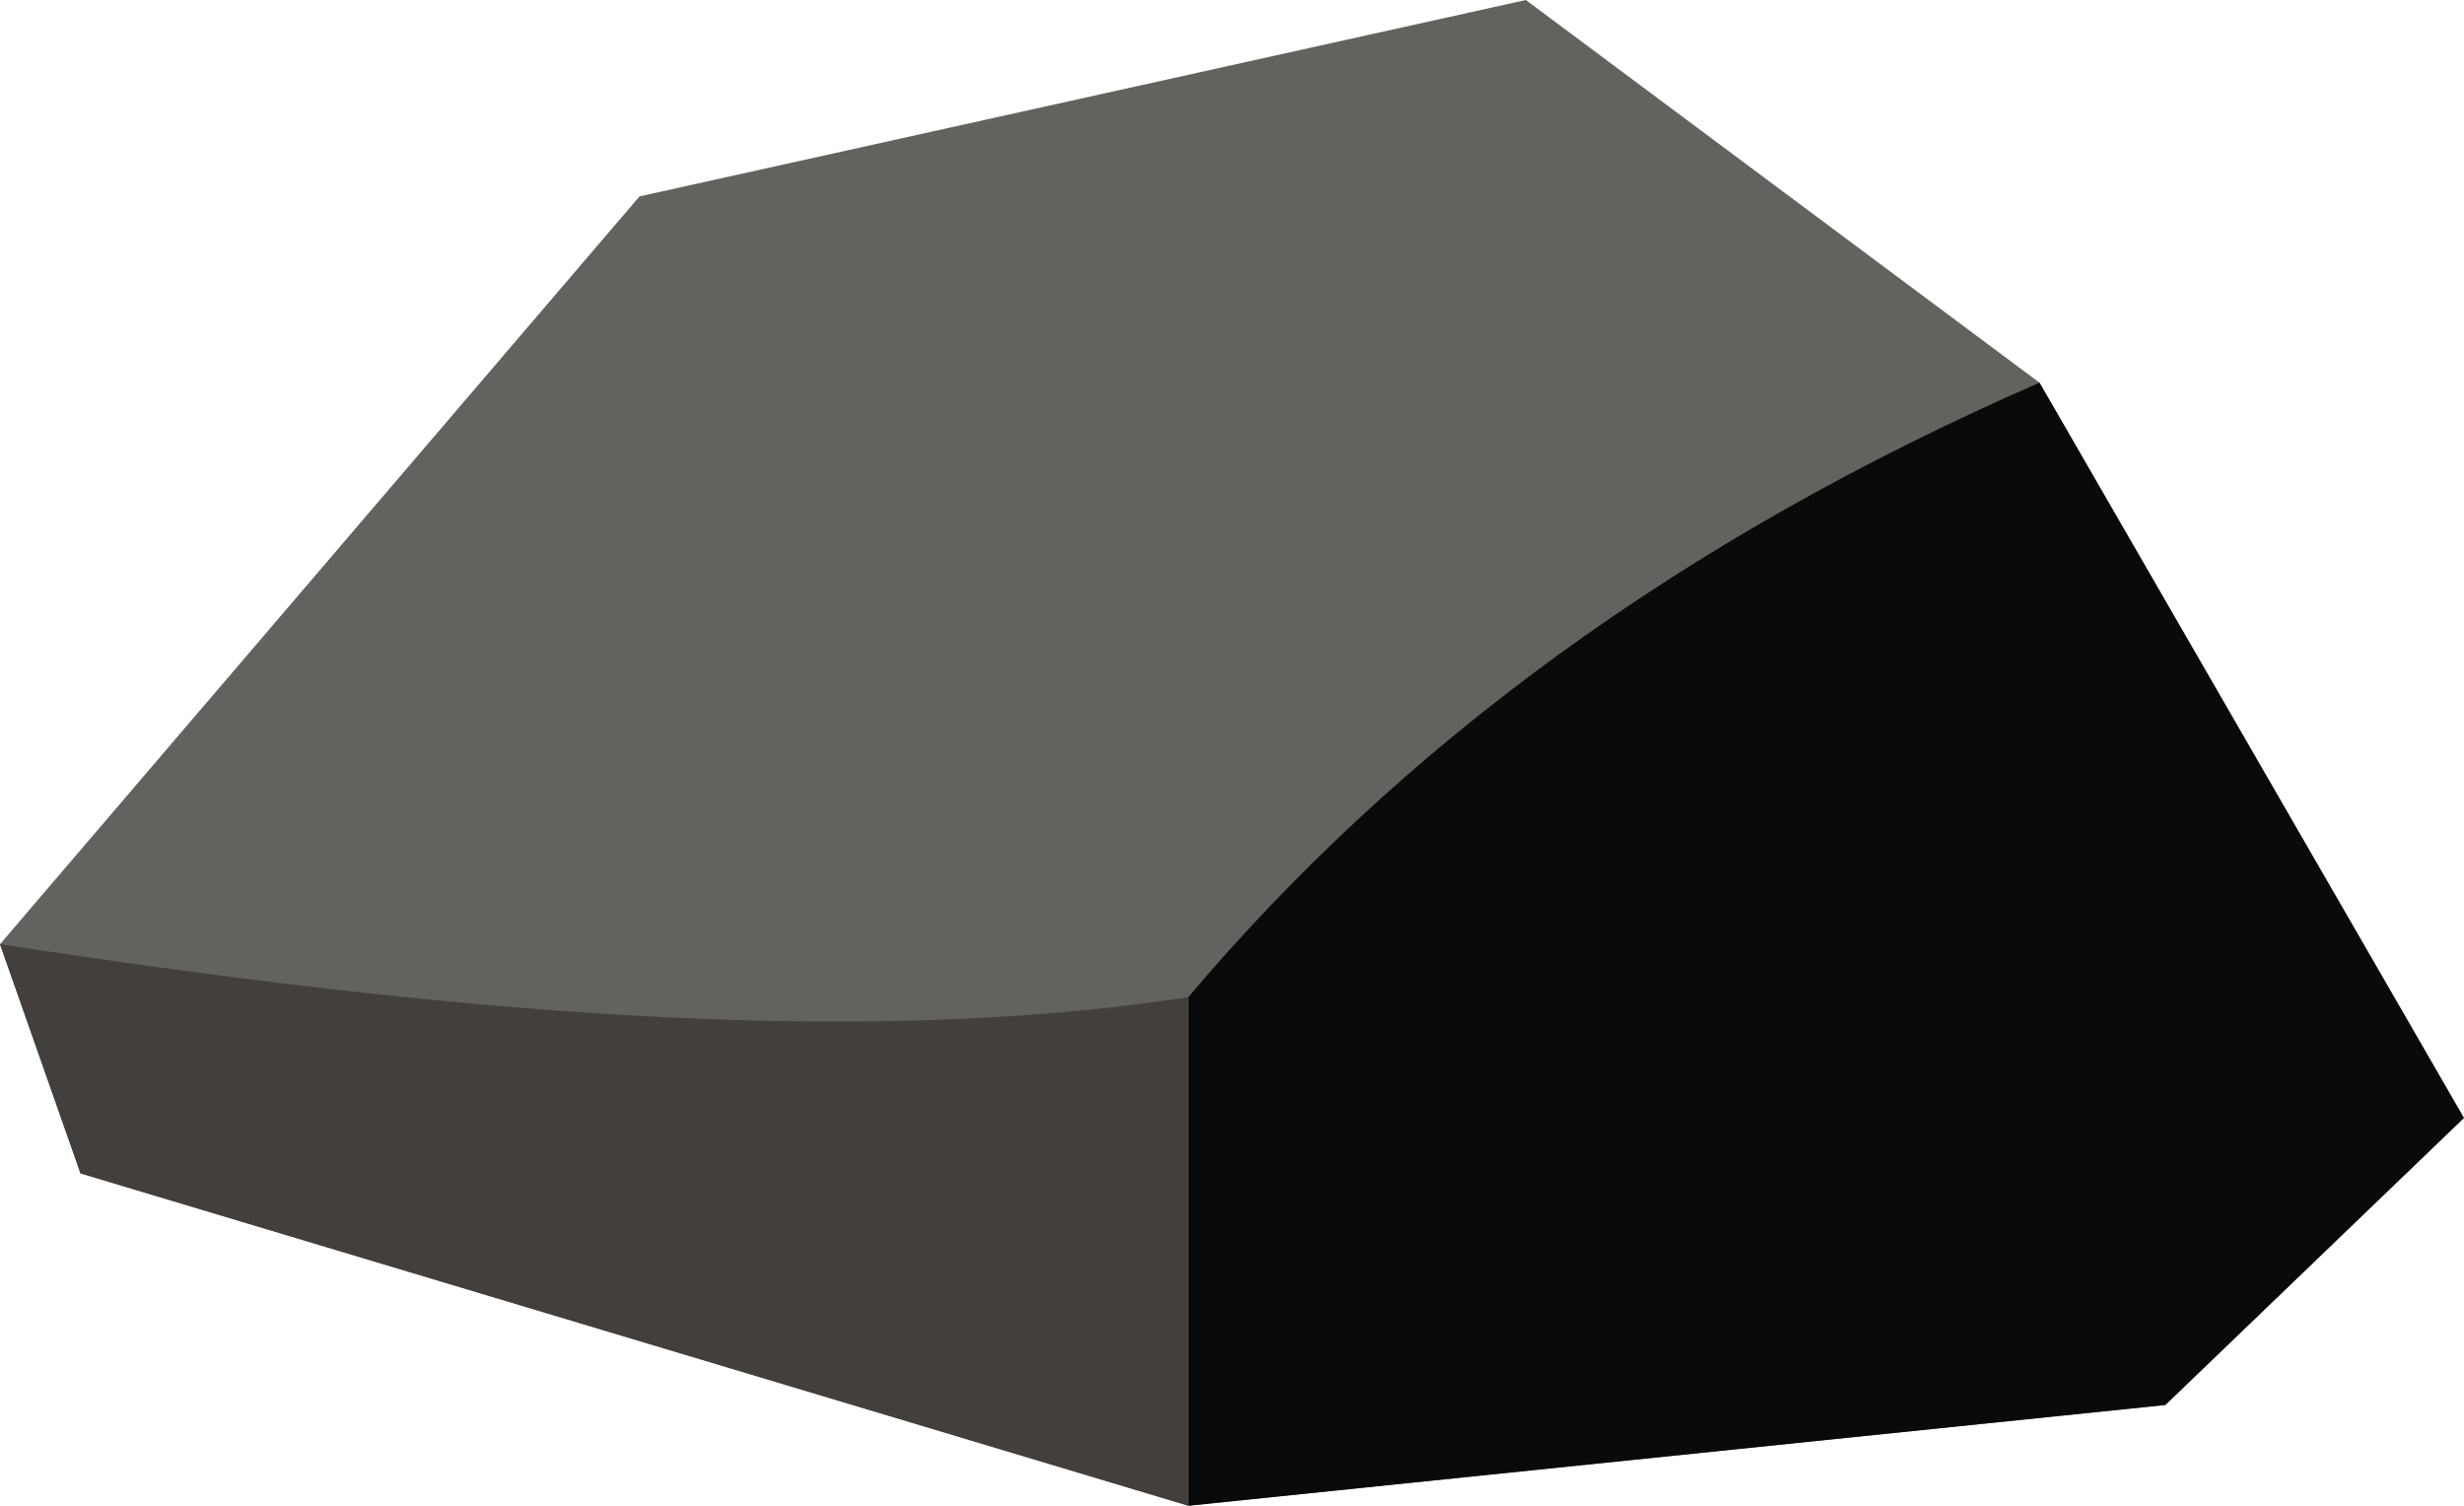 <?xml version="1.0"?>
<svg xmlns="http://www.w3.org/2000/svg" id="_&#xCE;&#xD3;&#xC8;_1" data-name="&#x2014;&#xCE;&#xD3;&#xC8;_1" viewBox="0 0 163.1 99.67" width="163.1" height="99.67" x="0" y="0"><defs><style>.cls-1{fill:#62635e;}.cls-2{fill:#0a0a0a;}.cls-3{fill:#433f3c;}</style></defs><title>coal</title><polygon class="cls-1" points="5.33 77.67 78.67 99.67 143.33 93 163.1 74 135 25.33 101 0 42.33 13 0 62.5 5.33 77.67"/><path class="cls-2" d="M232.71,330.77V297.1c14-16.57,32.51-30.28,56.34-40.67l28.09,48.67-19.76,19Z" transform="translate(-154.05 -231.1)"/><path class="cls-3" d="M154.05,293.6l5.33,15.17,73.33,22V297.1C210.18,300.59,182.79,298,154.05,293.6Z" transform="translate(-154.05 -231.1)"/></svg>
